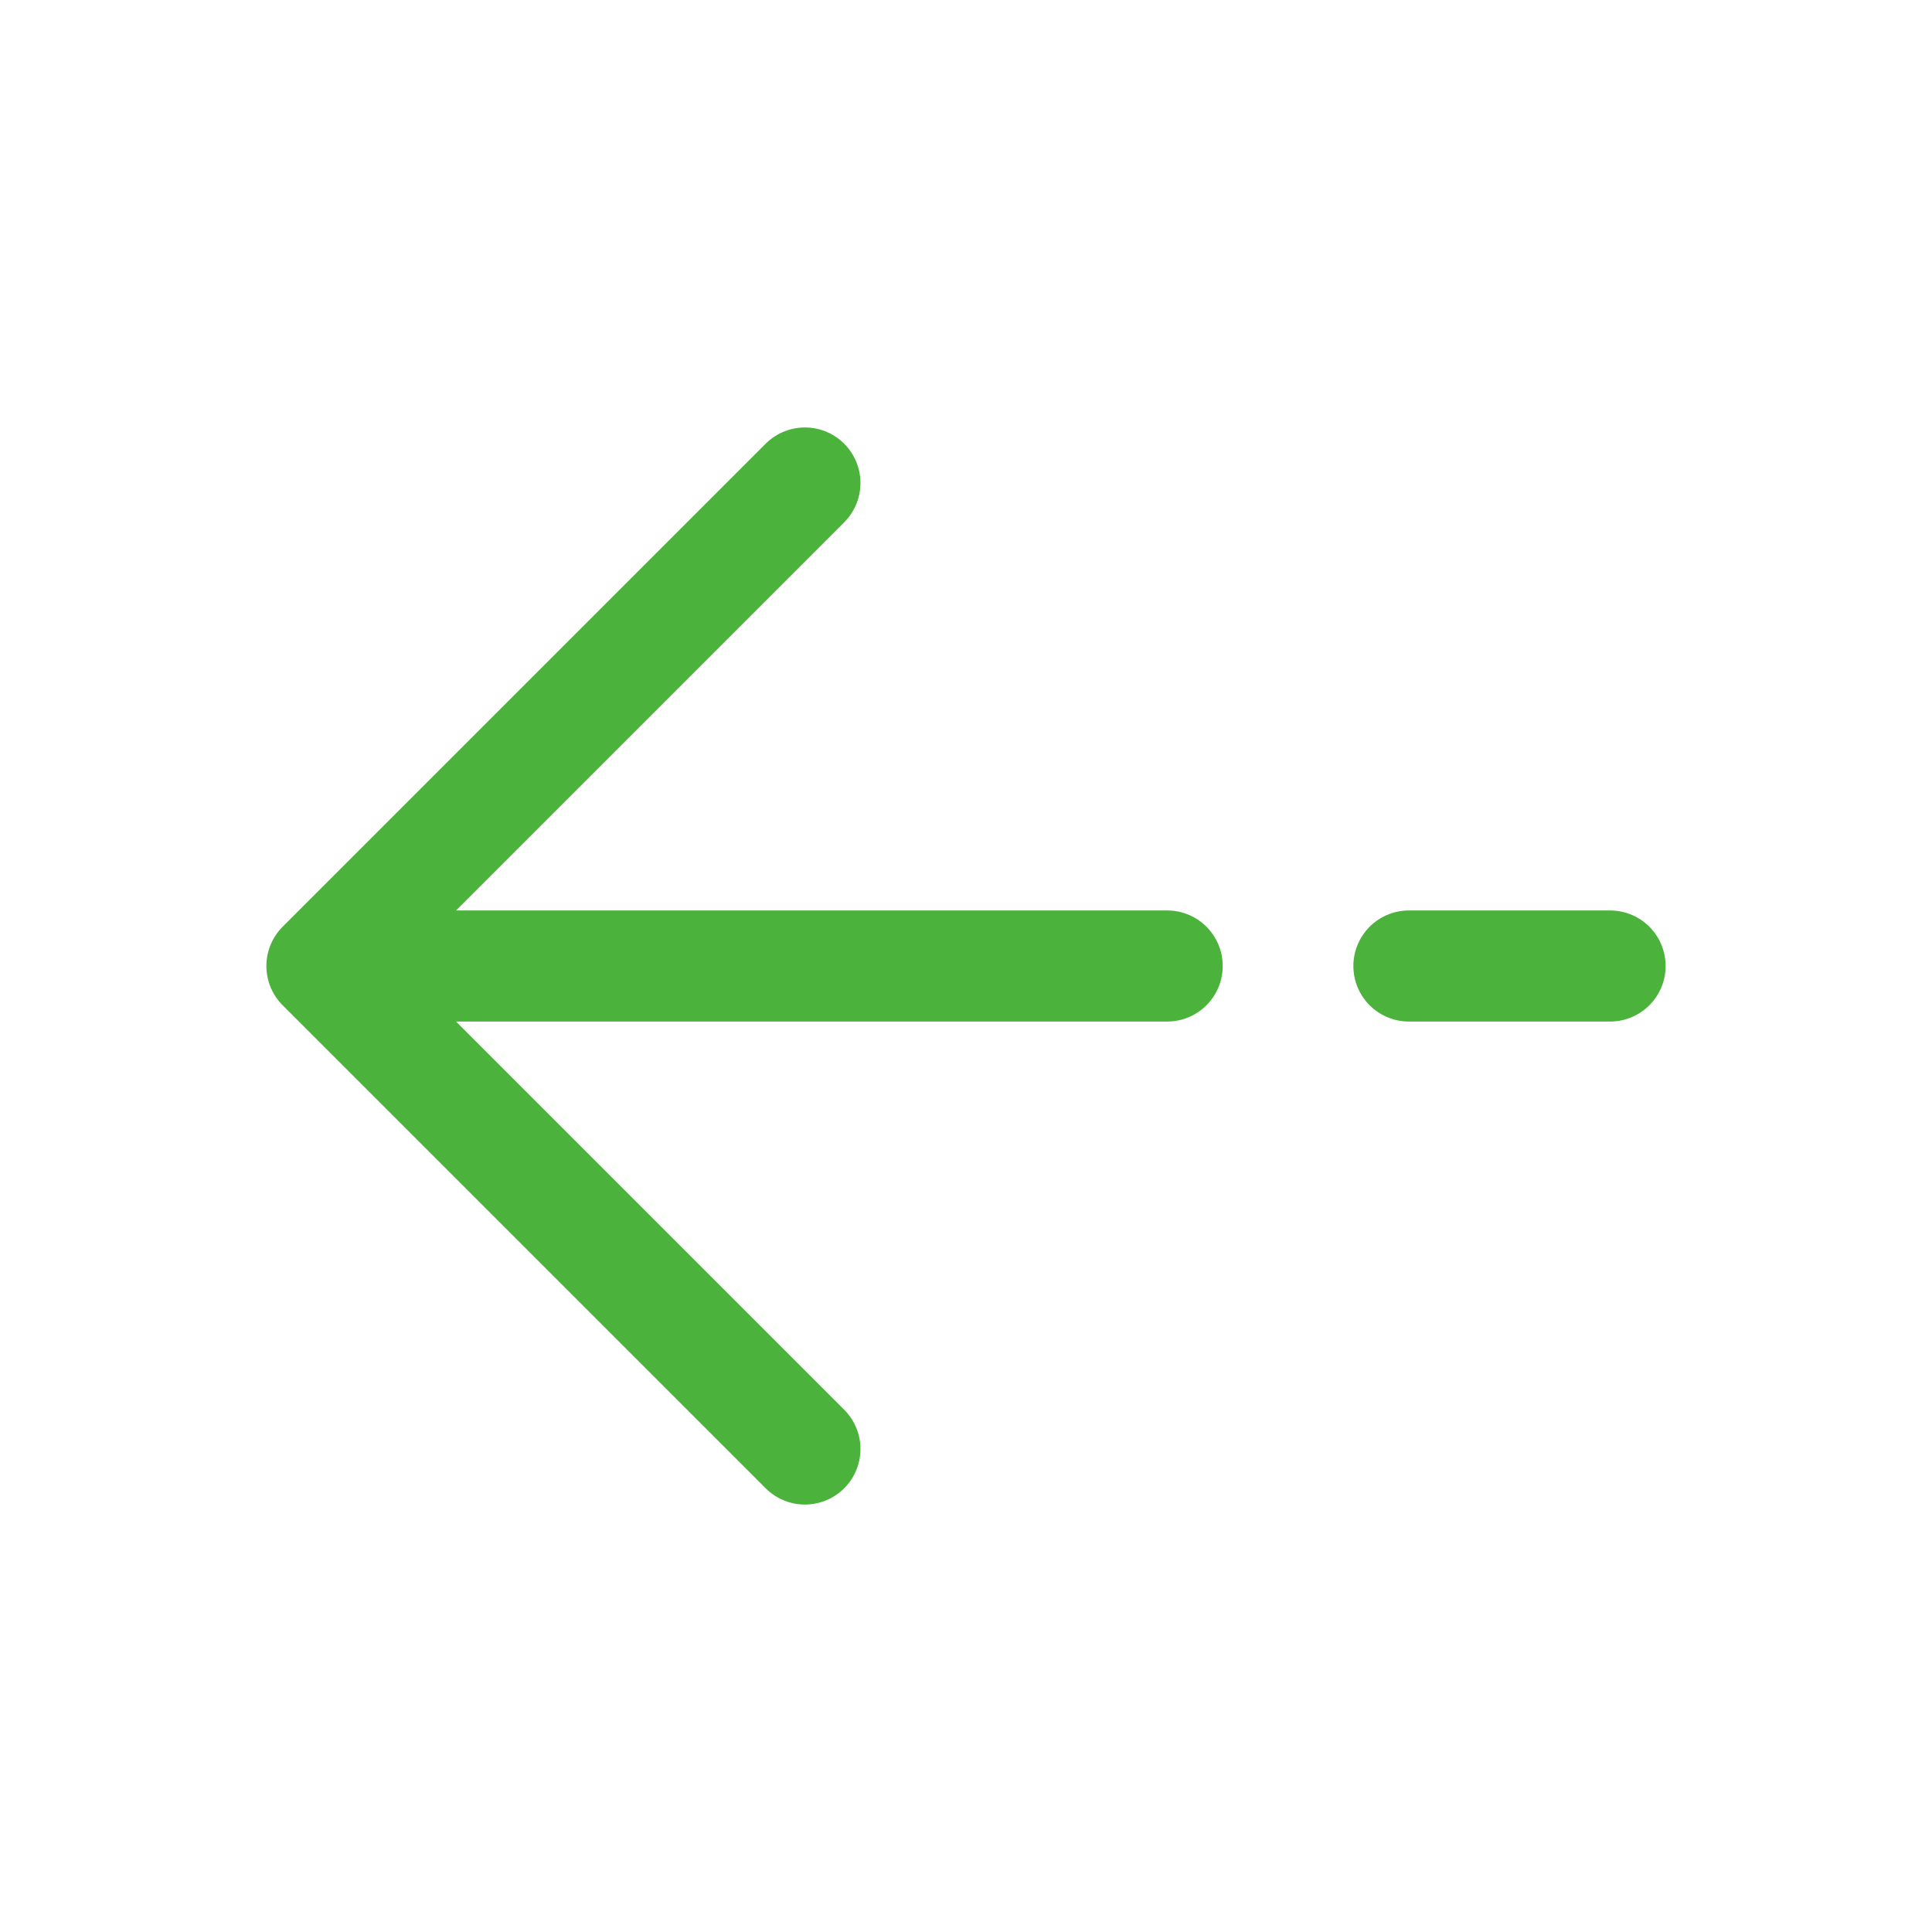 <?xml version="1.0" encoding="UTF-8"?>
<svg id="_レイヤー_1" data-name=" レイヤー 1" xmlns="http://www.w3.org/2000/svg" version="1.1" viewBox="0 0 800 800">
  <defs>
    <style>
      .cls-1 {
        fill: none;
        stroke: #4bb33b;
        stroke-linecap: round;
        stroke-miterlimit: 10;
        stroke-width: 46px;
      }
    </style>
  </defs>
  <path class="cls-1" d="M666.7,400h-83.3M133.3,400l200,200M133.3,400l200-200M133.3,400h350"/>
</svg>